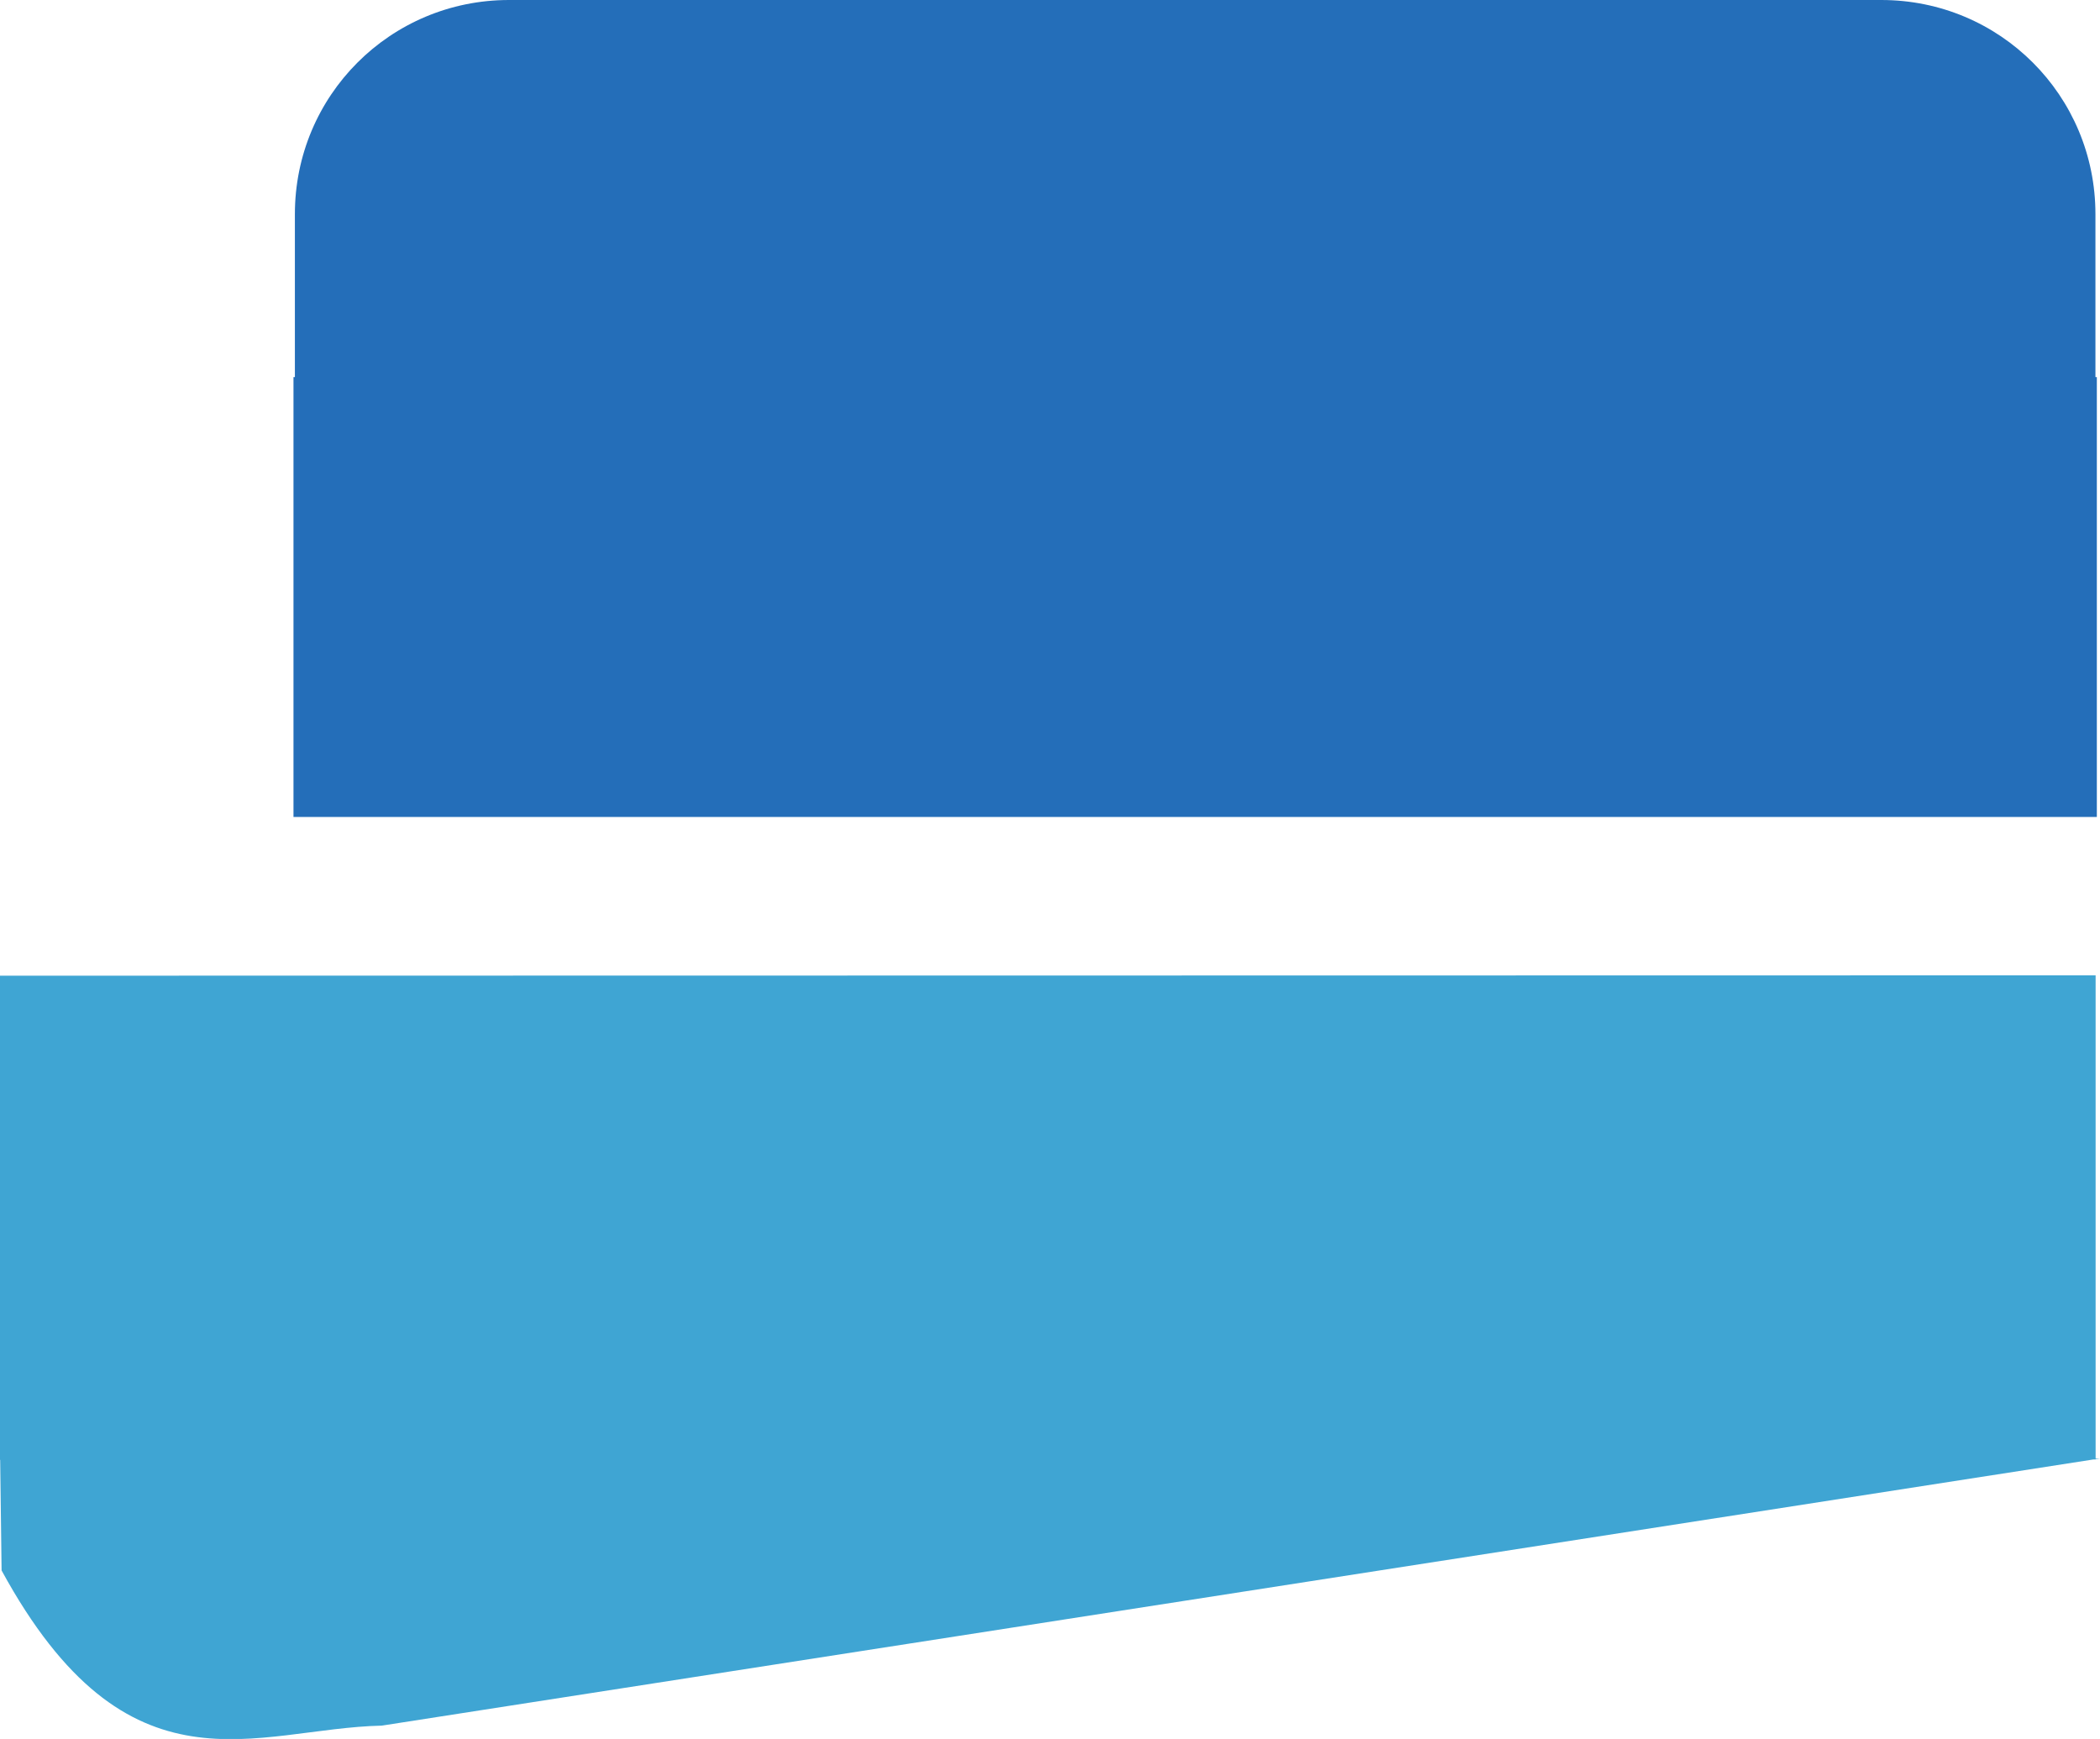 <?xml version="1.0" encoding="UTF-8" standalone="no"?>
<!-- Created with Inkscape (http://www.inkscape.org/) -->

<svg
   width="5.982mm"
   height="4.953mm"
   viewBox="0 0 5.982 4.953"
   version="1.1"
   id="svg1"
   xml:space="preserve"
   inkscape:version="1.4.2 (ebf0e940, 2025-05-08)"
   sodipodi:docname="drawing.svg"
   xmlns:inkscape="http://www.inkscape.org/namespaces/inkscape"
   xmlns:sodipodi="http://sodipodi.sourceforge.net/DTD/sodipodi-0.dtd"
   xmlns="http://www.w3.org/2000/svg"
   xmlns:svg="http://www.w3.org/2000/svg"><sodipodi:namedview
     id="namedview1"
     pagecolor="#ffffff"
     bordercolor="#000000"
     borderopacity="0.25"
     inkscape:showpageshadow="2"
     inkscape:pageopacity="0.0"
     inkscape:pagecheckerboard="0"
     inkscape:deskcolor="#d1d1d1"
     inkscape:document-units="mm"
     inkscape:zoom="1.4491579"
     inkscape:cx="345.71802"
     inkscape:cy="650.3777"
     inkscape:window-width="1472"
     inkscape:window-height="832"
     inkscape:window-x="0"
     inkscape:window-y="34"
     inkscape:window-maximized="1"
     inkscape:current-layer="g34"><inkscape:page
       x="1.1108591e-15"
       y="0"
       width="5.982"
       height="4.953"
       id="page2"
       margin="0"
       bleed="0" /></sodipodi:namedview><defs
     id="defs1"><linearGradient
       id="swatch4"
       inkscape:swatch="solid"><stop
         style="stop-color:#000000;stop-opacity:1;"
         offset="0"
         id="stop4" /></linearGradient></defs><g
     inkscape:label="Layer 1"
     inkscape:groupmode="layer"
     id="layer1"
     transform="translate(-72.537,-251.474)"><path
       id="rect53"
       style="fill:#246eb9;fill-opacity:1;stroke:none;stroke-width:0.023;stroke-opacity:1"
       d="m 73.987,251.474 c -0.338,0 -0.61,0.272 -0.61,0.61 v 0.464 h -0.004 v 1.253 h 5.137 v -1.253 h -0.004 v -0.464 c 0,-0.338 -0.272,-0.61 -0.61,-0.61 z" /><path
       id="rect55"
       style="fill:#3fa5d3;fill-opacity:1;stroke:none;stroke-width:0.031;stroke-opacity:1"
       d="m 72.537,254.253 v 1.379 h 5.17e-4 l 0.004,0.315 c 0.361,0.662 0.722,0.45 1.083,0.442 l 4.875,-0.758 h 0.007 v -0.001 l 0.013,-0.002 h -0.013 v -1.376 z" /></g></svg>
